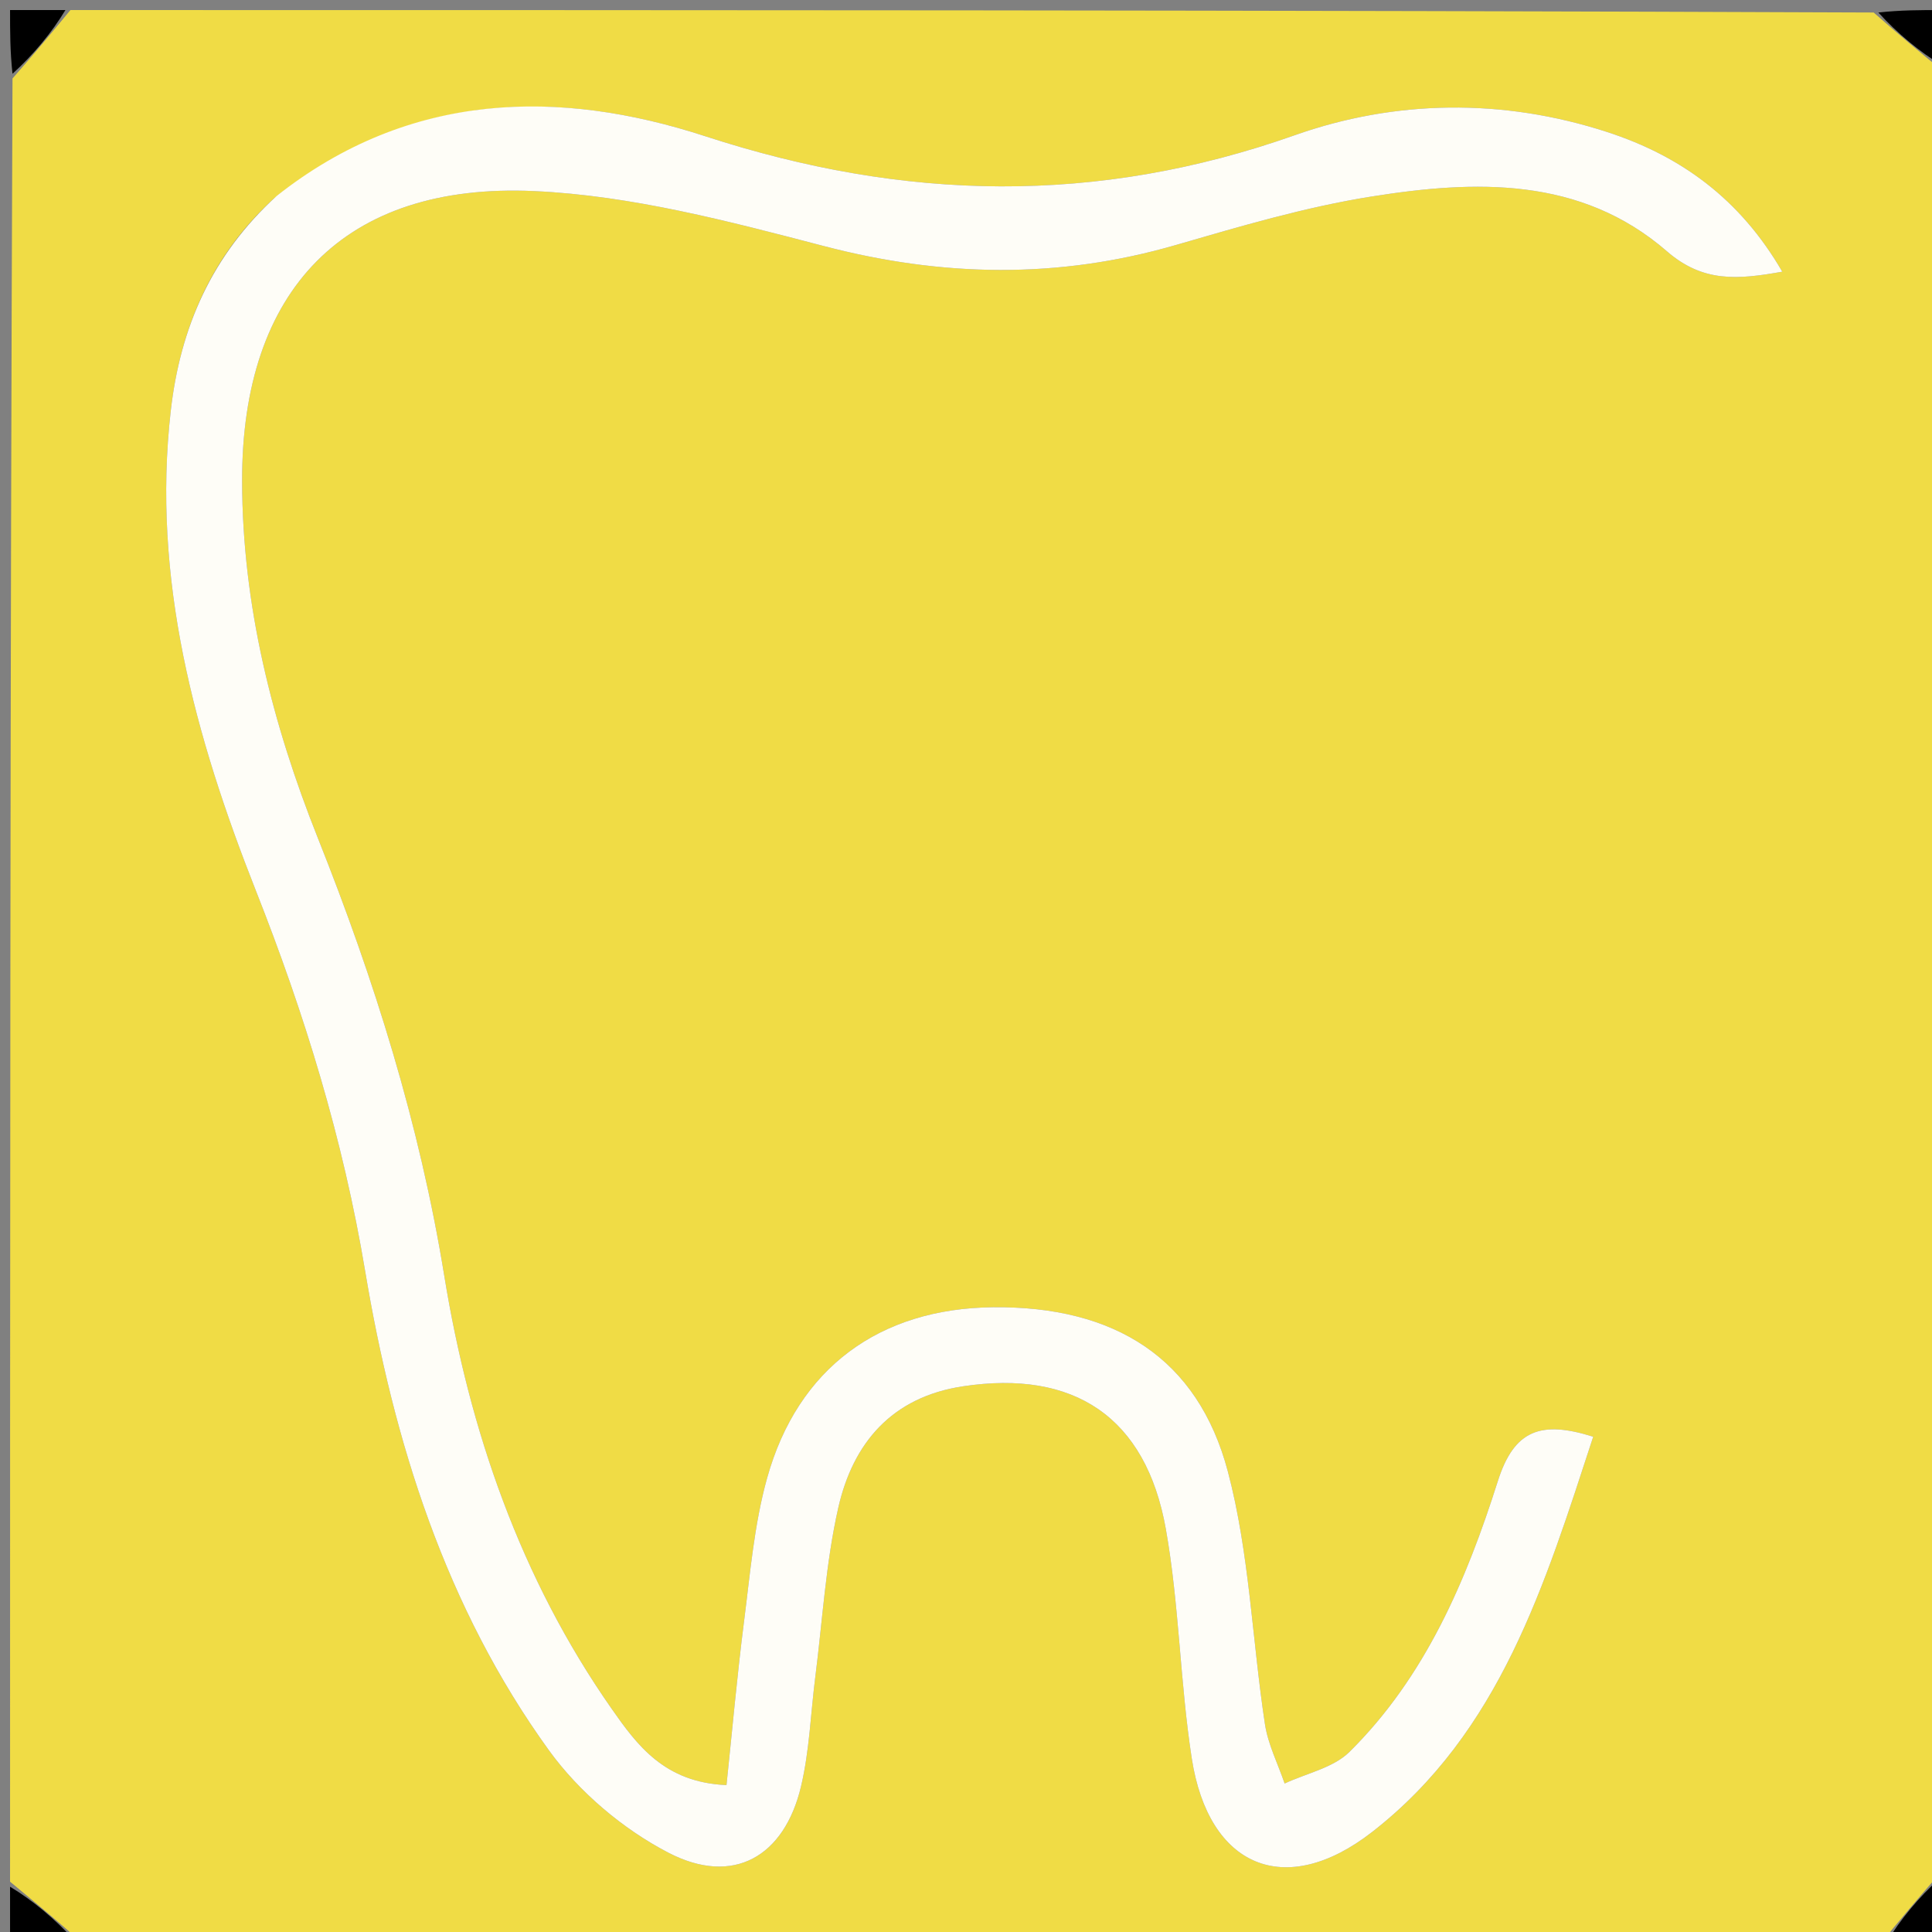 <svg version="1.1" id="Layer_1" xmlns="http://www.w3.org/2000/svg" xmlns:xlink="http://www.w3.org/1999/xlink" x="0px" y="0px"
	 width="100%" viewBox="0 0 192 192" enable-background="new 0 0 192 192" xml:space="preserve">
<rect x="0" y="0" width="192" height="192" fill="#808080" stroke="none"/>
<path fill="#F0DC45" opacity="1" stroke="none" 
	d="
M1,187 
	C1,127.312 1,67.625 1.243,7.799 
	C3.323,5.44 5.162,3.22 7,1 
	C66.688,1 126.375,1 186.201,1.243 
	C188.56,3.324 190.78,5.162 193,7 
	C193,66.688 193,126.375 192.758,186.201 
	C190.677,188.56 188.838,190.78 187,193 
	C127.312,193 67.625,193 7.799,192.757 
	C5.44,190.677 3.22,188.838 1,187 
M27.231,19.711 
	C21.015,25.378 17.912,32.588 16.974,40.795 
	C15.063,57.523 19.386,73.208 25.426,88.505 
	C30.269,100.771 34.094,113.186 36.284,126.293 
	C39.121,143.277 44.293,159.759 54.549,173.939 
	C57.543,178.079 61.903,181.776 66.44,184.126 
	C72.865,187.454 77.95,184.529 79.609,177.515 
	C80.446,173.976 80.562,170.269 81.025,166.641 
	C81.74,161.034 82.061,155.337 83.305,149.849 
	C84.766,143.404 88.625,138.844 95.685,137.772 
	C106.72,136.096 113.879,140.802 115.861,151.956 
	C117.197,159.475 117.266,167.211 118.439,174.767 
	C120.112,185.546 127.709,188.789 136.356,182.063 
	C149.119,172.137 153.545,157.385 158.332,142.781 
	C153.149,141.144 150.476,142.083 148.853,147.193 
	C145.721,157.053 141.656,166.634 134.115,174.096 
	C132.505,175.691 129.843,176.222 127.665,177.244 
	C126.995,175.279 126.016,173.362 125.708,171.342 
	C124.434,162.971 124.172,154.354 122.021,146.23 
	C119.033,134.952 110.763,129.79 98.698,129.912 
	C87.416,130.026 79.284,135.945 76.232,146.897 
	C74.947,151.507 74.551,156.38 73.939,161.157 
	C73.253,166.515 72.778,171.899 72.198,177.401 
	C66.016,177.14 63.299,173.412 60.77,169.795 
	C51.715,156.845 46.643,142.111 44.151,126.786 
	C41.693,111.675 37.202,97.375 31.579,83.262 
	C27.053,71.904 24.079,60.118 24.06,47.784 
	C24.029,28.824 34.206,18.13 53.084,18.99 
	C62.754,19.43 72.433,21.986 81.881,24.455 
	C93.659,27.534 105.17,27.738 116.852,24.35 
	C123.242,22.497 129.677,20.589 136.225,19.543 
	C146.572,17.89 157.059,17.515 165.665,24.98 
	C169.243,28.084 172.682,27.795 177.119,26.999 
	C172.92,19.76 167.042,15.498 159.688,13.11 
	C149.327,9.747 138.65,9.912 128.689,13.432 
	C108.978,20.397 89.91,20 70.075,13.535 
	C55.63,8.827 40.735,9.015 27.231,19.711 
z"/>
<path fill="#000000" opacity="1" stroke="none" 
	d="
M6.501,1 
	C5.162,3.22 3.323,5.44 1.243,7.33 
	C1,5.087 1,3.174 1,1 
	C2.663,1 4.332,1 6.501,1 
z"/>
<path fill="#000000" opacity="1" stroke="none" 
	d="
M193,6.501 
	C190.78,5.162 188.56,3.324 186.67,1.243 
	C188.913,1 190.826,1 193,1 
	C193,2.663 193,4.332 193,6.501 
z"/>
<path fill="#000000" opacity="1" stroke="none" 
	d="
M1,187.499 
	C3.22,188.838 5.44,190.677 7.33,192.757 
	C5.087,193 3.174,193 1,193 
	C1,191.337 1,189.668 1,187.499 
z"/>
<path fill="#000000" opacity="1" stroke="none" 
	d="
M187.499,193 
	C188.838,190.78 190.677,188.56 192.758,186.67 
	C193,188.913 193,190.826 193,193 
	C191.337,193 189.668,193 187.499,193 
z"/>
<path fill="#FEFDF7" opacity="1" stroke="none" 
	d="
M27.494,19.473 
	C40.735,9.015 55.63,8.827 70.075,13.535 
	C89.91,20 108.978,20.397 128.689,13.432 
	C138.65,9.912 149.327,9.747 159.688,13.11 
	C167.042,15.498 172.92,19.76 177.119,26.999 
	C172.682,27.795 169.243,28.084 165.665,24.98 
	C157.059,17.515 146.572,17.89 136.225,19.543 
	C129.677,20.589 123.242,22.497 116.852,24.35 
	C105.17,27.738 93.659,27.534 81.881,24.455 
	C72.433,21.986 62.754,19.43 53.084,18.99 
	C34.206,18.13 24.029,28.824 24.06,47.784 
	C24.079,60.118 27.053,71.904 31.579,83.262 
	C37.202,97.375 41.693,111.675 44.151,126.786 
	C46.643,142.111 51.715,156.845 60.77,169.795 
	C63.299,173.412 66.016,177.14 72.198,177.401 
	C72.778,171.899 73.253,166.515 73.939,161.157 
	C74.551,156.38 74.947,151.507 76.232,146.897 
	C79.284,135.945 87.416,130.026 98.698,129.912 
	C110.763,129.79 119.033,134.952 122.021,146.23 
	C124.172,154.354 124.434,162.971 125.708,171.342 
	C126.016,173.362 126.995,175.279 127.665,177.244 
	C129.843,176.222 132.505,175.691 134.115,174.096 
	C141.656,166.634 145.721,157.053 148.853,147.193 
	C150.476,142.083 153.149,141.144 158.332,142.781 
	C153.545,157.385 149.119,172.137 136.356,182.063 
	C127.709,188.789 120.112,185.546 118.439,174.767 
	C117.266,167.211 117.197,159.475 115.861,151.956 
	C113.879,140.802 106.72,136.096 95.685,137.772 
	C88.625,138.844 84.766,143.404 83.305,149.849 
	C82.061,155.337 81.74,161.034 81.025,166.641 
	C80.562,170.269 80.446,173.976 79.609,177.515 
	C77.95,184.529 72.865,187.454 66.44,184.126 
	C61.903,181.776 57.543,178.079 54.549,173.939 
	C44.293,159.759 39.121,143.277 36.284,126.293 
	C34.094,113.186 30.269,100.771 25.426,88.505 
	C19.386,73.208 15.063,57.523 16.974,40.795 
	C17.912,32.588 21.015,25.378 27.494,19.473 
z"/>
</svg>